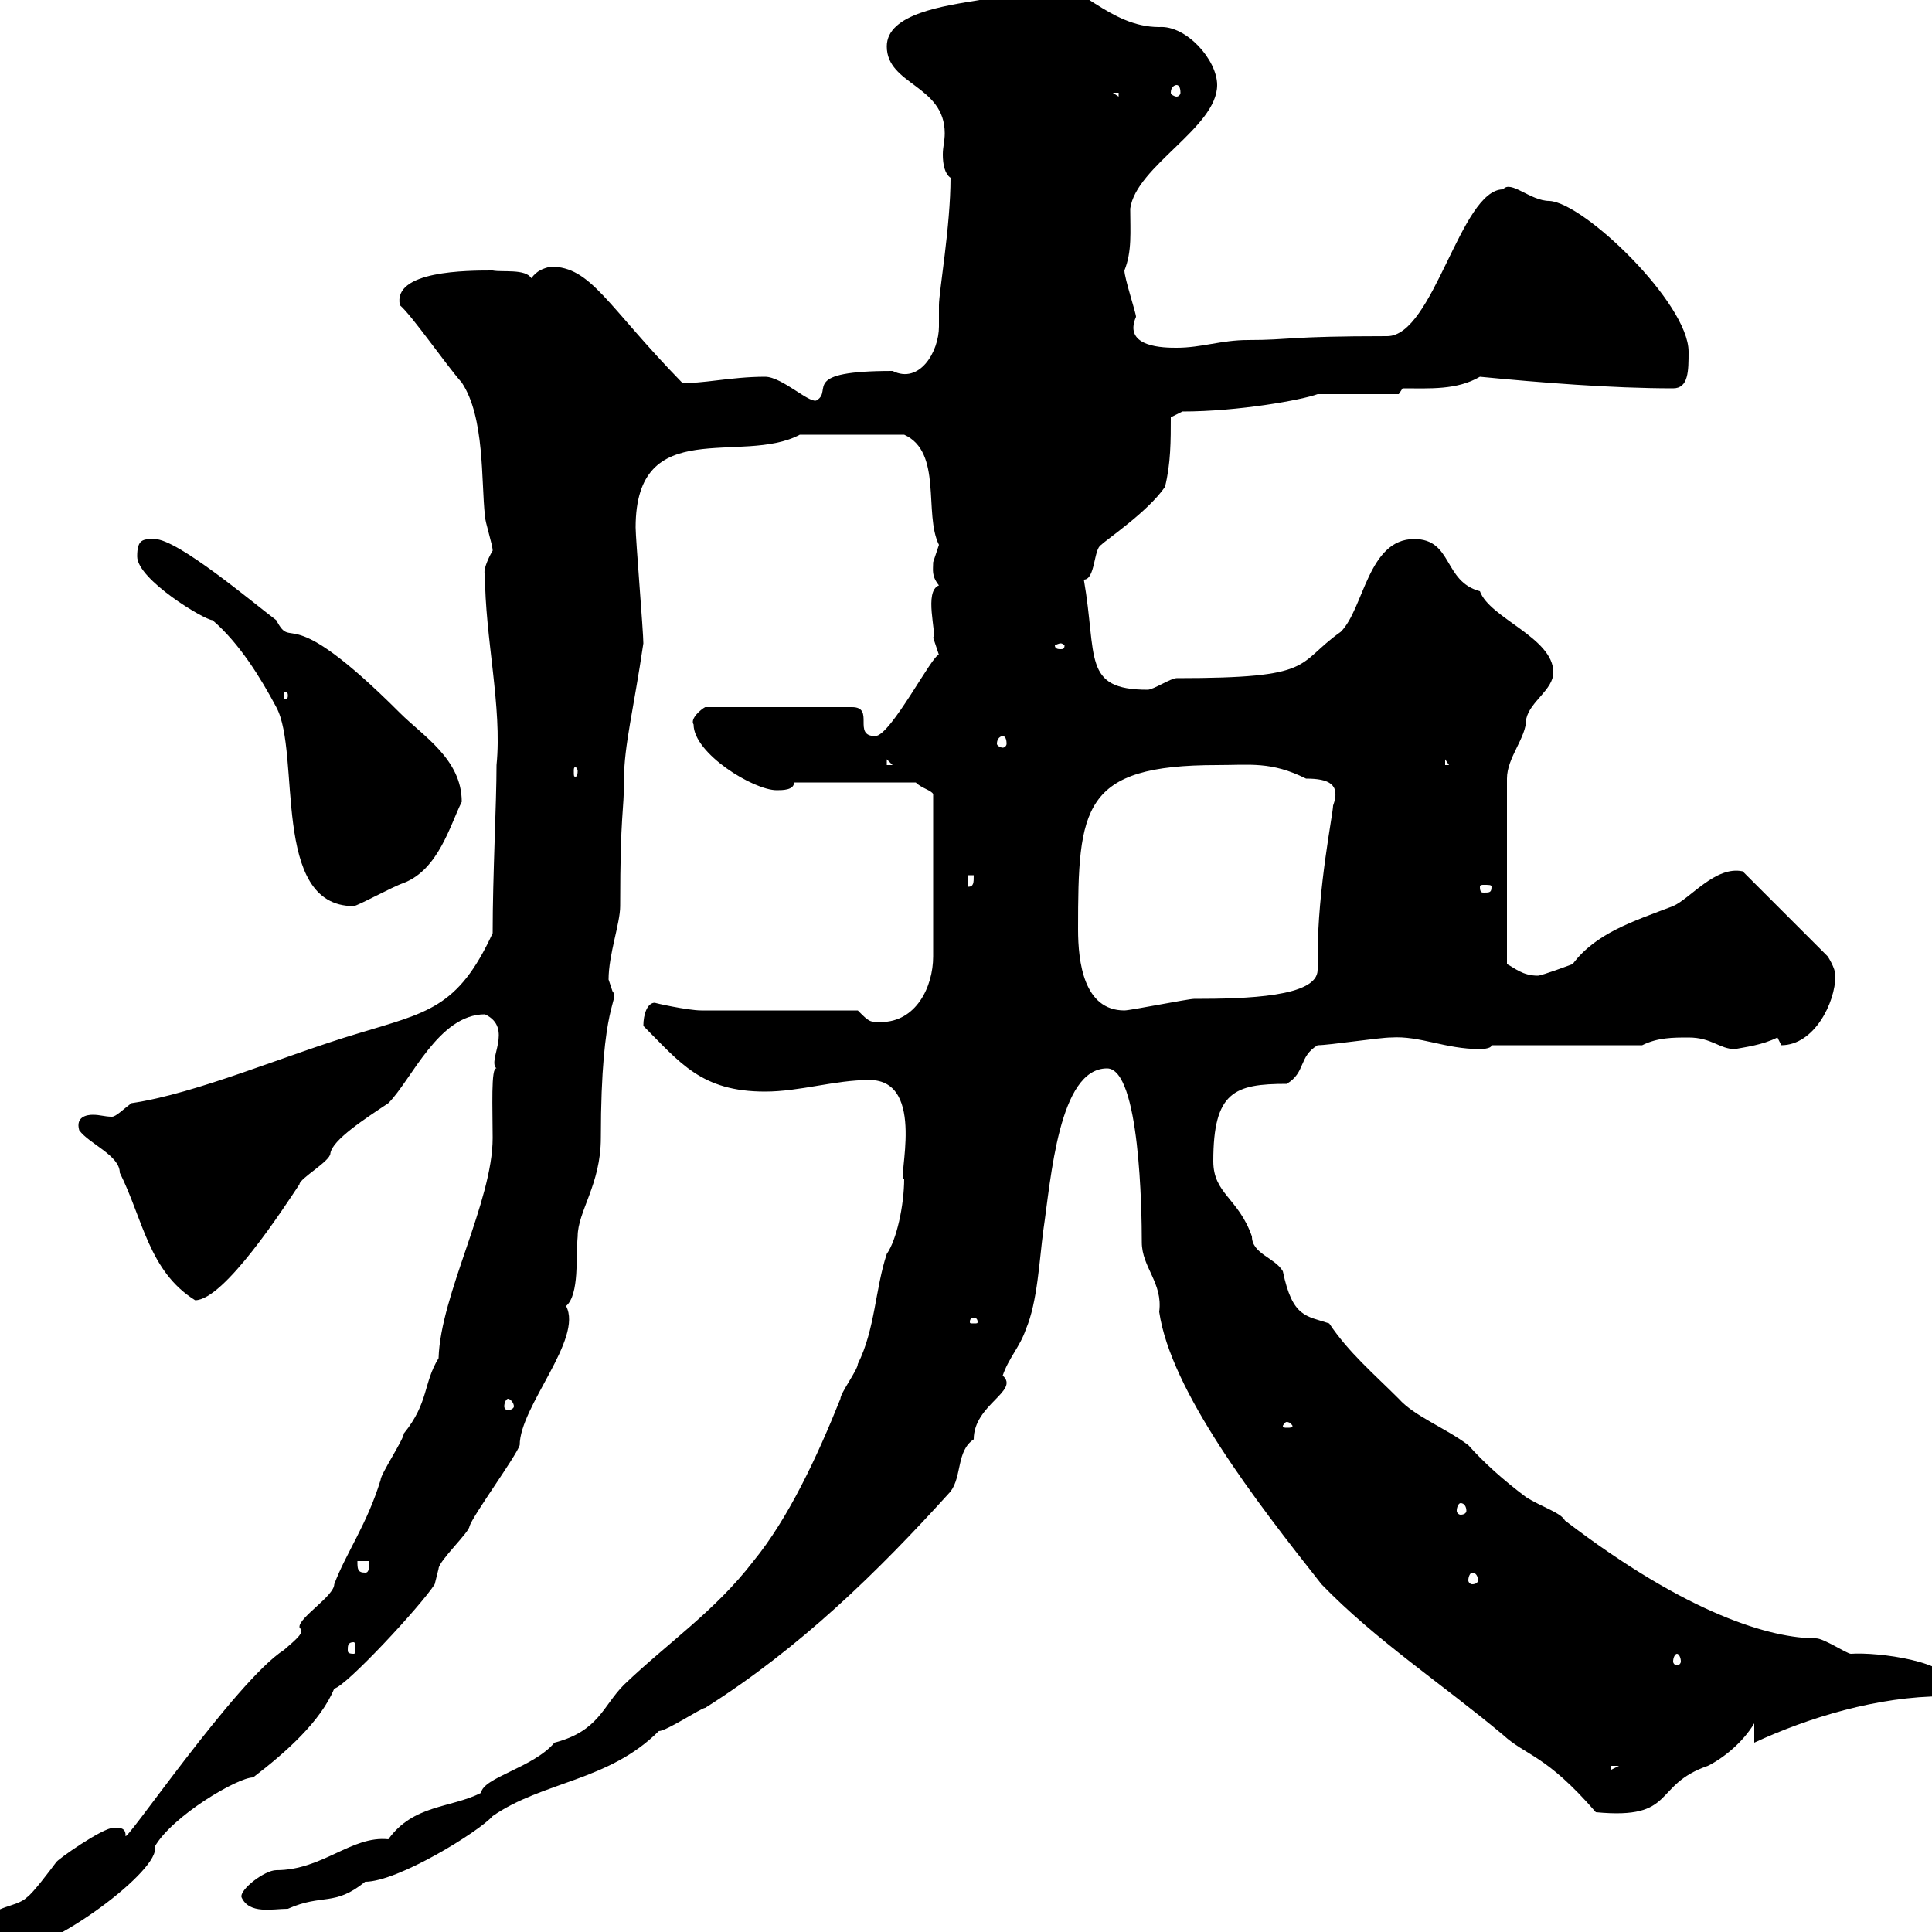 <svg xmlns="http://www.w3.org/2000/svg" xmlns:xlink="http://www.w3.org/1999/xlink" width="300" height="300"><path d="M-2.10 299.40C-2.10 301.80-0.30 303 1.50 303C8.10 303 25.20 290.10 24 286.80C26.70 282 36.90 276 39.30 276C44.40 272.10 49.80 267.30 51.90 262.20C53.70 261.90 65.40 249.30 67.50 246C67.50 246 68.10 243.60 68.10 243.60C68.10 242.40 72.90 237.90 72.90 237C73.50 235.20 80.10 226.20 80.70 224.40C80.70 218.40 90.60 207.90 87.90 202.80C90 201 89.40 195 89.70 192C89.70 188.10 93.30 183.90 93.30 176.70C93.30 155.10 96.30 155.40 95.10 153.90C95.10 153.90 94.50 152.10 94.50 152.10C94.50 148.20 96.30 143.40 96.30 140.70C96.30 126 96.90 126.30 96.90 120.90C96.90 115.80 98.40 110.10 99.90 99.90C99.90 98.10 98.70 83.70 98.70 81.90C98.70 64.20 115.20 72.30 124.20 67.50L140.40 67.50C146.40 70.20 143.40 79.80 145.80 84.60C145.80 84.60 144.90 87.30 144.90 87.30C144.90 88.50 144.60 89.40 145.80 90.90C143.40 91.80 145.50 98.40 144.90 99C144.90 99 145.80 101.70 145.80 101.70C144.90 101.40 138.30 114.30 135.90 114.30C132.30 114.30 135.90 109.80 132.30 109.80L109.50 109.80C108.90 110.10 107.10 111.60 107.70 112.50C107.70 117 117 122.70 120.60 122.70C121.50 122.70 123.30 122.70 123.30 121.50L142.20 121.50C143.10 122.40 144.60 122.70 144.90 123.30L144.90 148.50C144.90 153.30 142.20 158.70 136.80 158.70C135 158.70 135 158.70 133.20 156.90C129.60 156.90 112.50 156.90 108.90 156.90C106.80 156.90 101.40 155.70 101.70 155.70C100.50 155.70 99.90 157.50 99.90 159.30C105.60 165 108.90 169.50 118.80 169.50C124.20 169.50 129.60 167.70 135 167.70C144 167.70 139.20 183.60 140.40 183C140.40 187.20 139.20 192.60 137.70 194.70C135.90 200.10 135.90 206.40 133.20 211.80C133.20 212.70 130.50 216.30 130.50 217.20C126.90 226.20 122.40 235.80 117 242.40C111 250.20 103.80 255 96.90 261.60C93.60 264.90 93 268.80 86.10 270.60C82.80 274.50 75 276 74.70 278.40C69.90 280.80 64.20 280.20 60.30 285.60C54.60 285 50.10 290.40 42.90 290.40C41.10 290.40 37.20 293.40 37.50 294.60C38.70 297.30 42.30 296.40 44.70 296.40C50.10 294 51.90 296.10 56.70 292.20C61.80 292.20 74.40 284.40 76.50 282C84.30 276.60 94.50 276.60 102.30 268.80C103.50 268.80 108.90 265.20 109.50 265.20C124.20 255.90 136.20 244.20 147.60 231.60C149.40 229.20 148.50 225.30 151.20 223.50C151.20 218.10 158.40 216 155.70 213.60C156.60 210.90 158.40 209.10 159.30 206.40C161.10 202.20 161.40 195.60 162 191.10C163.20 183 164.40 165.90 171.90 165.90C177 165.90 177.30 188.10 177.30 192.90C177.30 196.80 180.60 199.20 180 203.70C181.80 216 195 233.10 205.20 246C213.60 254.70 224.10 261.60 233.40 269.40C237 272.70 240 272.40 247.80 281.40C260.40 282.60 256.50 277.20 265.20 274.20C267.60 273 270.60 270.60 272.40 267.60L272.40 270.60C280.80 266.70 291.60 263.40 301.80 263.40C303 263.40 303 262.20 303 261.60C303 258 291.60 256.50 287.40 256.80C286.80 256.80 283.20 254.40 282 254.40C275.10 254.40 262.20 250.80 243 236.10C242.40 234.90 239.40 234 237 232.50C233.40 229.80 230.40 227.10 228 224.40C224.40 221.70 219.60 219.90 217.20 217.20C213.30 213.30 209.40 210 206.40 205.50C202.80 204.30 200.70 204.60 199.20 197.40C198 195.30 194.40 194.70 194.40 192C192.30 186 188.40 185.40 188.40 180.30C188.40 169.50 191.70 168.30 199.80 168.30C202.80 166.50 201.60 164.10 204.60 162.30C206.40 162.30 214.20 161.10 216 161.10C220.50 160.80 224.40 162.90 229.80 162.90C229.80 162.90 231.60 162.90 231.60 162.30L255 162.30C257.40 161.10 259.80 161.10 262.20 161.10C265.80 161.10 267 162.90 269.40 162.90C270.90 162.60 273.60 162.30 276 161.10C276 161.10 276.60 162.30 276.60 162.30C281.70 162.30 285 155.70 285 151.50C285 150.30 283.80 148.50 283.80 148.50L270.60 135.30C266.40 134.40 262.50 139.50 259.80 140.70C253.50 143.10 247.80 144.90 244.20 149.70C244.20 149.70 239.40 151.50 238.80 151.50C236.40 151.50 235.20 150.30 234 149.70L234 120.90C234 117.60 237 114.60 237 111.60C237.60 108.90 241.20 107.10 241.20 104.40C241.20 99 231.30 96 229.80 91.80C224.10 90.30 225.60 83.70 219.60 83.70C212.40 83.70 211.80 94.50 208.20 98.10C201 103.20 204.60 105.30 182.70 105.30C181.80 105.30 179.10 107.10 178.20 107.10C168 107.10 170.40 102 168.30 90C170.10 90 169.80 85.20 171 84.60C171.90 83.70 178.20 79.50 180.90 75.60C181.80 72 181.80 68.40 181.80 64.80L183.60 63.90C192.30 63.90 202.20 62.10 204.60 61.20L217.20 61.20L217.80 60.30C222 60.30 226.20 60.60 229.80 58.50C239.10 59.40 250.20 60.30 259.80 60.30C262.20 60.30 262.20 57.60 262.20 54.60C262.20 47.10 246 31.50 240.60 31.20C237.60 31.20 234.60 27.90 233.40 29.40C226.80 29.40 222.60 52.20 215.40 52.20C199.80 52.20 200.40 52.80 193.80 52.80C189.60 52.80 186.60 54 182.70 54C180.90 54 174.30 54 176.40 49.20C176.40 48.60 174.60 43.20 174.60 42C175.80 39 175.50 36 175.50 32.40C176.40 25.80 189 19.80 189 13.20C189 9.30 184.20 3.90 180 4.20C172.20 4.20 167.40-3 162-3C158.40-3 154.80-1.20 152.10 0C146.70 0.90 137.70 2.10 137.70 7.20C137.70 13.20 146.70 13.20 146.70 20.70C146.70 21.90 146.40 22.80 146.40 24C146.40 25.50 146.70 27 147.60 27.60C147.60 35.10 145.80 45.30 145.80 47.40C145.80 48.90 145.80 49.80 145.80 50.70C145.80 54.60 142.80 59.70 138.60 57.60C124.20 57.60 129.30 60.60 126.90 62.10C126 63 121.50 58.50 118.80 58.50C113.40 58.50 108.60 59.70 105.90 59.40C94.20 47.40 91.80 41.40 85.50 41.40C84.30 41.70 83.40 42 82.50 43.20C81.60 41.70 78 42.30 76.50 42C72.60 42 60.90 42 62.10 47.40C63.90 48.90 69.30 56.70 71.70 59.40C75.30 64.80 74.70 74.70 75.30 80.10C75.30 81 76.50 84.60 76.50 85.50C75.60 87 75 88.80 75.30 89.10C75.30 99 78 109.80 77.10 118.80C77.10 124.80 76.50 135.90 76.50 144.90C71.10 156.60 66.30 157.20 55.50 160.50C44.40 163.80 30.60 169.80 20.40 171.30C19.20 172.20 18 173.40 17.40 173.40C16.20 173.40 15.60 173.10 14.40 173.10C13.50 173.10 11.70 173.40 12.30 175.50C13.80 177.60 18.60 179.40 18.60 182.10C22.20 189.30 23.10 197.40 30.30 201.90C34.80 201.90 44.10 187.50 46.50 183.90C46.50 183 51.30 180.30 51.30 179.10C51.60 177 56.70 173.70 60.30 171.30C63.90 167.70 68.10 157.50 75.30 157.50C79.80 159.60 75.60 164.70 77.10 165.90C76.20 165.60 76.50 172.20 76.50 176.70C76.50 186.60 68.40 201 68.10 210.90C65.70 214.80 66.60 217.80 62.70 222.60C62.70 223.50 59.10 228.90 59.10 229.80C57 236.70 53.70 241.20 51.90 246C51.90 247.80 46.50 251.10 46.50 252.60C46.50 252.90 46.80 252.90 46.80 253.20C46.80 253.80 46.20 254.40 44.10 256.20C36.60 261 18.90 287.10 19.50 285C19.50 283.80 18.60 283.80 17.70 283.80C15.90 283.80 8.70 288.90 8.70 289.20C7.80 290.40 5.10 294 4.20 294.60C2.40 296.40-2.10 295.80-2.10 299.40ZM250.20 274.20L251.40 274.20L250.20 274.80ZM260.40 256.80C260.70 256.80 261 257.40 261 258C261 258.30 260.70 258.60 260.40 258.60C260.10 258.60 259.80 258.30 259.80 258C259.80 257.40 260.10 256.80 260.40 256.80ZM54.90 255C55.20 255 55.20 255.60 55.20 256.20C55.20 256.50 55.20 256.80 54.90 256.80C54 256.80 54 256.50 54 256.20C54 255.60 54 255 54.90 255ZM228.60 244.20C229.20 244.20 229.50 244.80 229.50 245.40C229.50 245.70 229.20 246 228.60 246C228.30 246 228 245.70 228 245.40C228 244.80 228.30 244.20 228.60 244.20ZM55.50 242.40L57.30 242.40C57.30 243.60 57.30 244.20 56.70 244.20C55.50 244.20 55.50 243.60 55.50 242.40ZM226.80 233.40C227.40 233.40 227.70 234 227.70 234.60C227.70 234.90 227.40 235.20 226.80 235.20C226.50 235.20 226.20 234.90 226.20 234.60C226.20 234 226.50 233.40 226.80 233.40ZM199.80 220.80C200.40 220.80 200.70 221.40 200.70 221.40C200.70 221.70 200.40 221.70 199.80 221.70C199.50 221.70 199.20 221.70 199.20 221.40C199.20 221.40 199.50 220.80 199.80 220.80ZM78.90 217.20C79.20 217.20 79.80 217.80 79.80 218.40C79.80 218.70 79.20 219 78.90 219C78.60 219 78.30 218.70 78.30 218.40C78.30 217.80 78.60 217.20 78.90 217.20ZM151.20 204.60C151.80 204.60 151.80 205.20 151.80 205.20C151.80 205.50 151.80 205.50 151.20 205.50C150.60 205.50 150.60 205.50 150.60 205.20C150.60 205.20 150.60 204.60 151.20 204.60ZM167.40 144.30C167.40 125.40 168 118.80 189 118.80C194.10 118.80 197.40 118.20 202.80 120.90C206.40 120.90 208.20 121.80 207 125.10C207 126.30 204.60 138 204.60 148.50C204.60 148.80 204.60 150 204.60 150.60C204.60 154.80 193.50 155.10 185.40 155.10C184.50 155.10 175.50 156.90 174.60 156.90C168.30 156.90 167.40 149.40 167.40 144.30ZM21.30 86.40C21.30 90 31.80 96.30 33 96.30C37.20 99.90 40.50 105.30 42.90 109.80C46.80 117 42 140.70 54.90 140.70C55.50 140.70 60.90 137.70 62.70 137.10C68.10 135 69.90 128.10 71.70 124.50C71.70 117.90 65.70 114.30 62.10 110.70C44.10 92.70 45.60 101.40 42.90 96.30C39.30 93.60 27.60 83.70 24 83.70C22.20 83.70 21.30 83.70 21.30 86.40ZM150.30 135.90L151.20 135.90C151.20 137.10 151.20 137.70 150.30 137.70ZM231.60 137.70C231.60 138.60 231.30 138.60 230.40 138.60C230.10 138.60 229.80 138.60 229.80 137.70C229.80 137.40 230.10 137.40 230.40 137.40C231.30 137.40 231.60 137.40 231.60 137.70ZM89.70 119.70C89.70 120.60 89.40 120.60 89.40 120.60C89.10 120.60 89.10 120.60 89.10 119.70C89.10 119.40 89.10 119.10 89.40 119.10C89.40 119.10 89.70 119.40 89.70 119.70ZM137.70 117.90L138.60 118.80L137.70 118.80ZM224.40 117.90L225 118.80L225 118.80L224.40 118.80ZM155.70 114.30C156 114.30 156.30 114.60 156.30 115.50C156.30 115.80 156 116.10 155.70 116.10C155.40 116.10 154.80 115.80 154.80 115.50C154.80 114.60 155.40 114.30 155.70 114.30ZM44.70 108C44.70 108.60 44.40 108.60 44.40 108.60C44.10 108.60 44.10 108.60 44.10 108C44.10 107.40 44.10 107.40 44.40 107.40C44.40 107.40 44.70 107.40 44.70 108ZM164.70 99.90C165 99.90 165.30 100.20 165.30 100.20C165.30 100.80 165 100.80 164.70 100.80C164.40 100.80 163.80 100.80 163.80 100.20C163.80 100.20 164.40 99.90 164.70 99.90ZM172.80 14.40L173.70 14.40L173.70 15ZM182.70 13.20C183 13.20 183.30 13.50 183.30 14.40C183.30 14.70 183 15 182.70 15C182.40 15 181.80 14.70 181.80 14.40C181.80 13.50 182.40 13.20 182.70 13.20Z"/></svg>